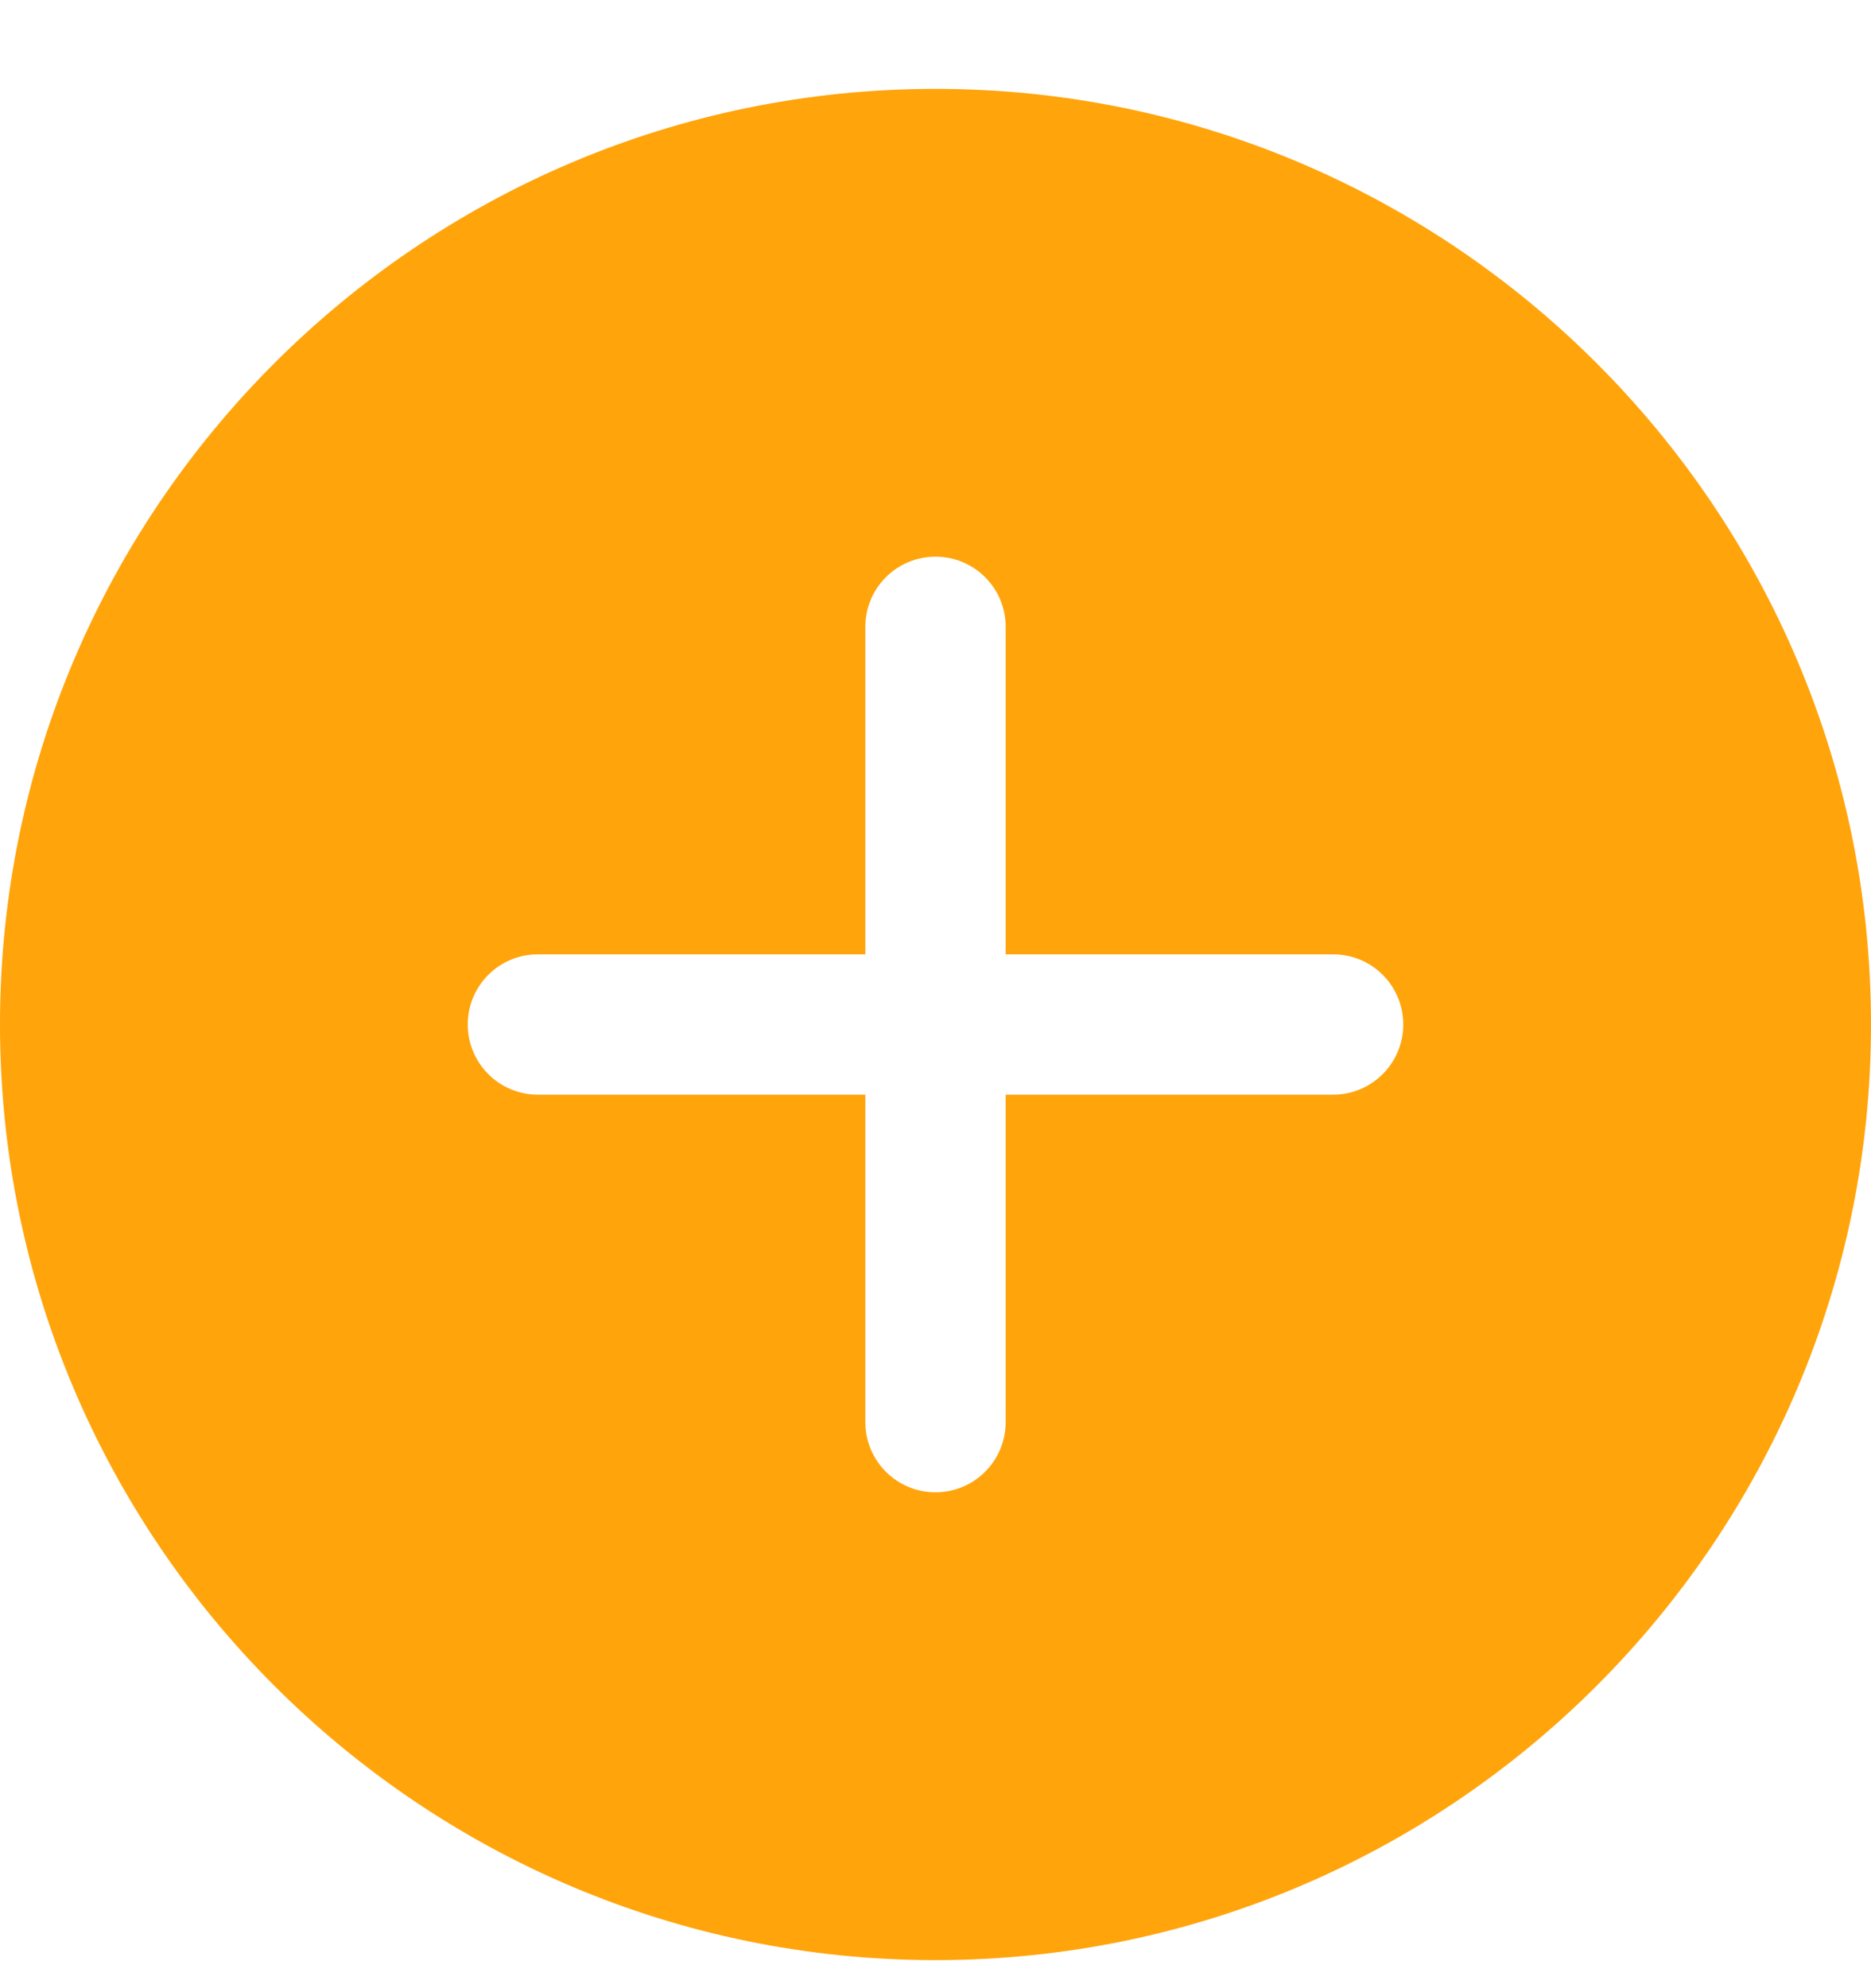 <?xml version="1.0" encoding="UTF-8"?> <svg xmlns="http://www.w3.org/2000/svg" width="16" height="17" viewBox="0 0 16 17" fill="none"><path d="M8 0.76C3.589 0.76 0 4.349 0 8.76C0 13.171 3.589 16.76 8 16.76C12.411 16.76 16 13.171 16 8.76C16 4.349 12.411 0.76 8 0.76ZM11.4 9.36H8.6V12.16C8.6 12.491 8.332 12.76 8 12.76C7.668 12.76 7.4 12.491 7.4 12.16V9.36H4.6C4.268 9.36 4 9.091 4 8.76C4 8.428 4.268 8.16 4.6 8.16H7.4V5.36C7.4 5.028 7.668 4.76 8 4.76C8.332 4.76 8.6 5.028 8.6 5.36V8.16H11.4C11.732 8.16 12 8.428 12 8.76C12 9.091 11.732 9.36 11.4 9.36Z" fill="#FFA40B"></path></svg> 